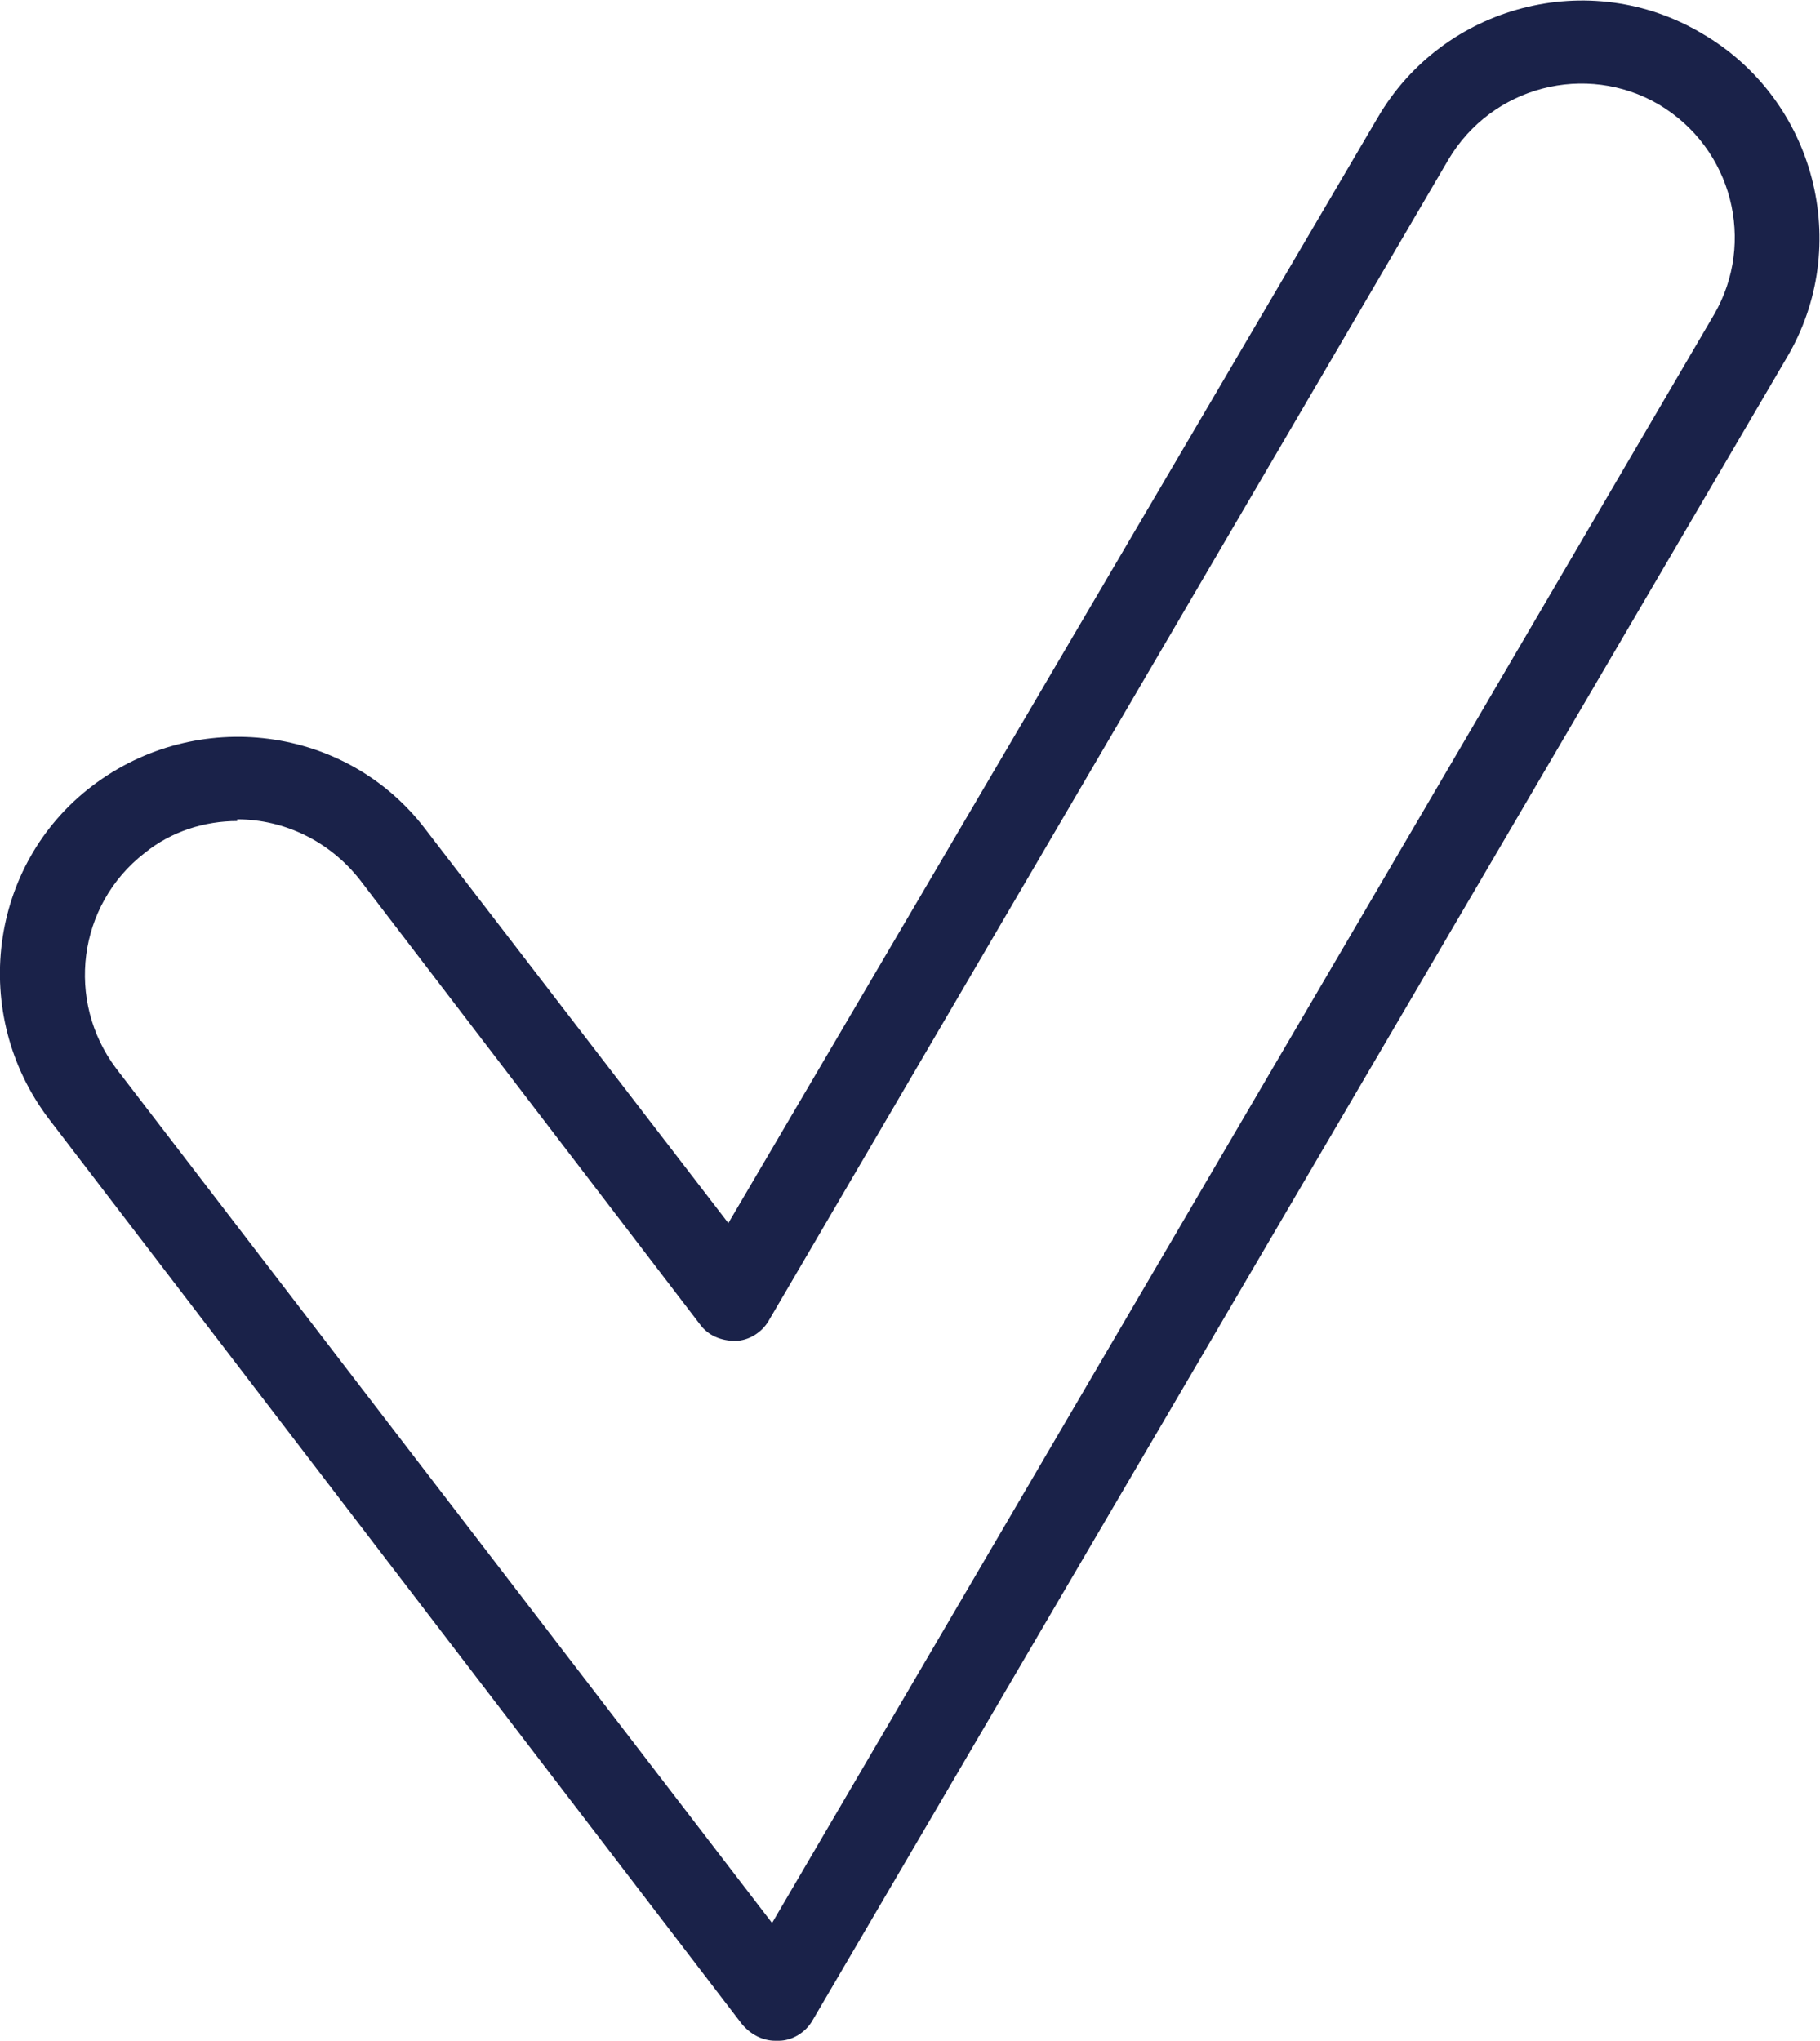 <svg xmlns="http://www.w3.org/2000/svg" id="Layer_1" width="10.82" height="12.13" viewBox="0 0 10.82 12.13"><defs><style>.cls-1{fill:#1a2249;}</style></defs><path class="cls-1" d="M4.61,12.13c-.08,0-.15-.04-.2-.1L.29,6.65c-.47-.62-.36-1.51,.26-1.98,.62-.47,1.51-.36,1.98,.26l1.8,2.34L8.19,.7c.39-.67,1.26-.9,1.93-.5,.67,.39,.9,1.26,.5,1.93L4.83,12.01c-.04,.07-.12,.12-.2,.12,0,0-.01,0-.02,0ZM1.41,4.88c-.19,0-.39,.06-.55,.19-.4,.31-.47,.88-.17,1.28l3.9,5.08L10.19,1.87c.25-.43,.11-.99-.33-1.25-.43-.25-.99-.11-1.25,.33L4.57,7.85c-.04,.07-.12,.12-.2,.12-.08,0-.16-.03-.21-.1l-2.02-2.64c-.18-.23-.45-.36-.73-.36Z"></path></svg>